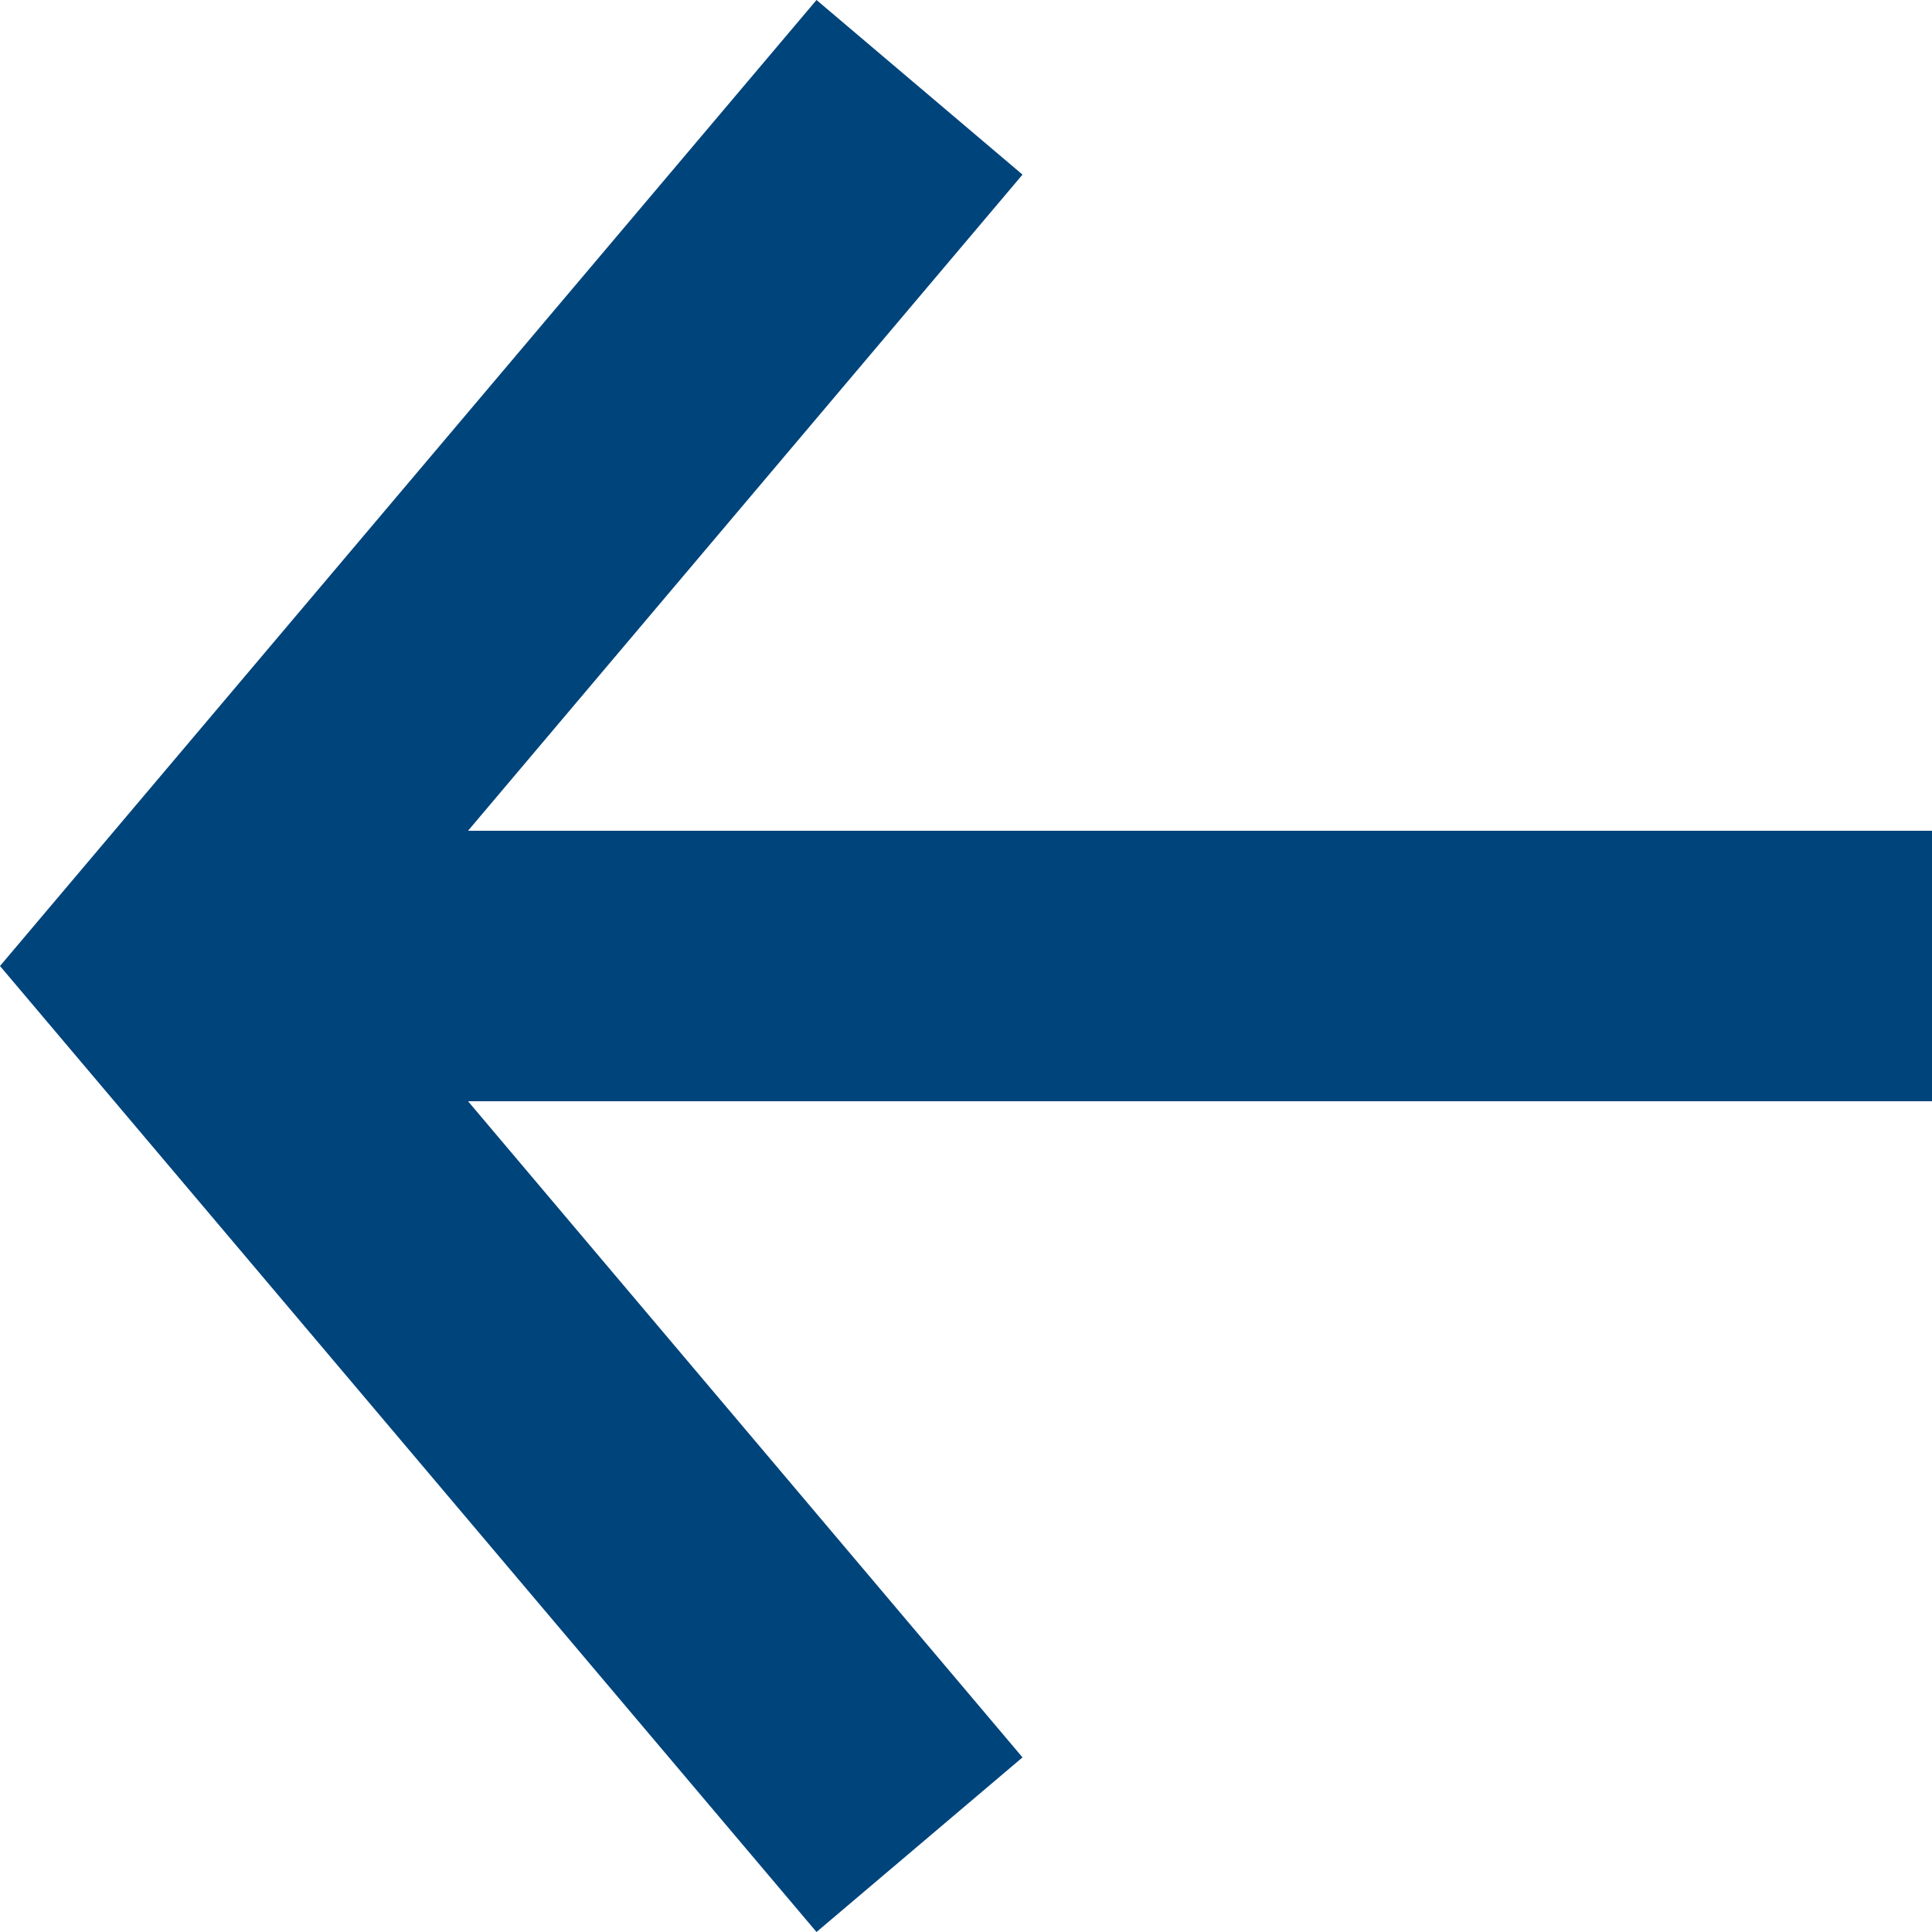<svg width="8" height="8" viewBox="0 0 8 8" fill="none" xmlns="http://www.w3.org/2000/svg">
<path d="M8 3.44L1.938 3.44L4.234 0.723L3.381 0L0 4L3.381 8L4.234 7.277L1.938 4.56H8V3.44Z" fill="#00447C"/>
</svg>
